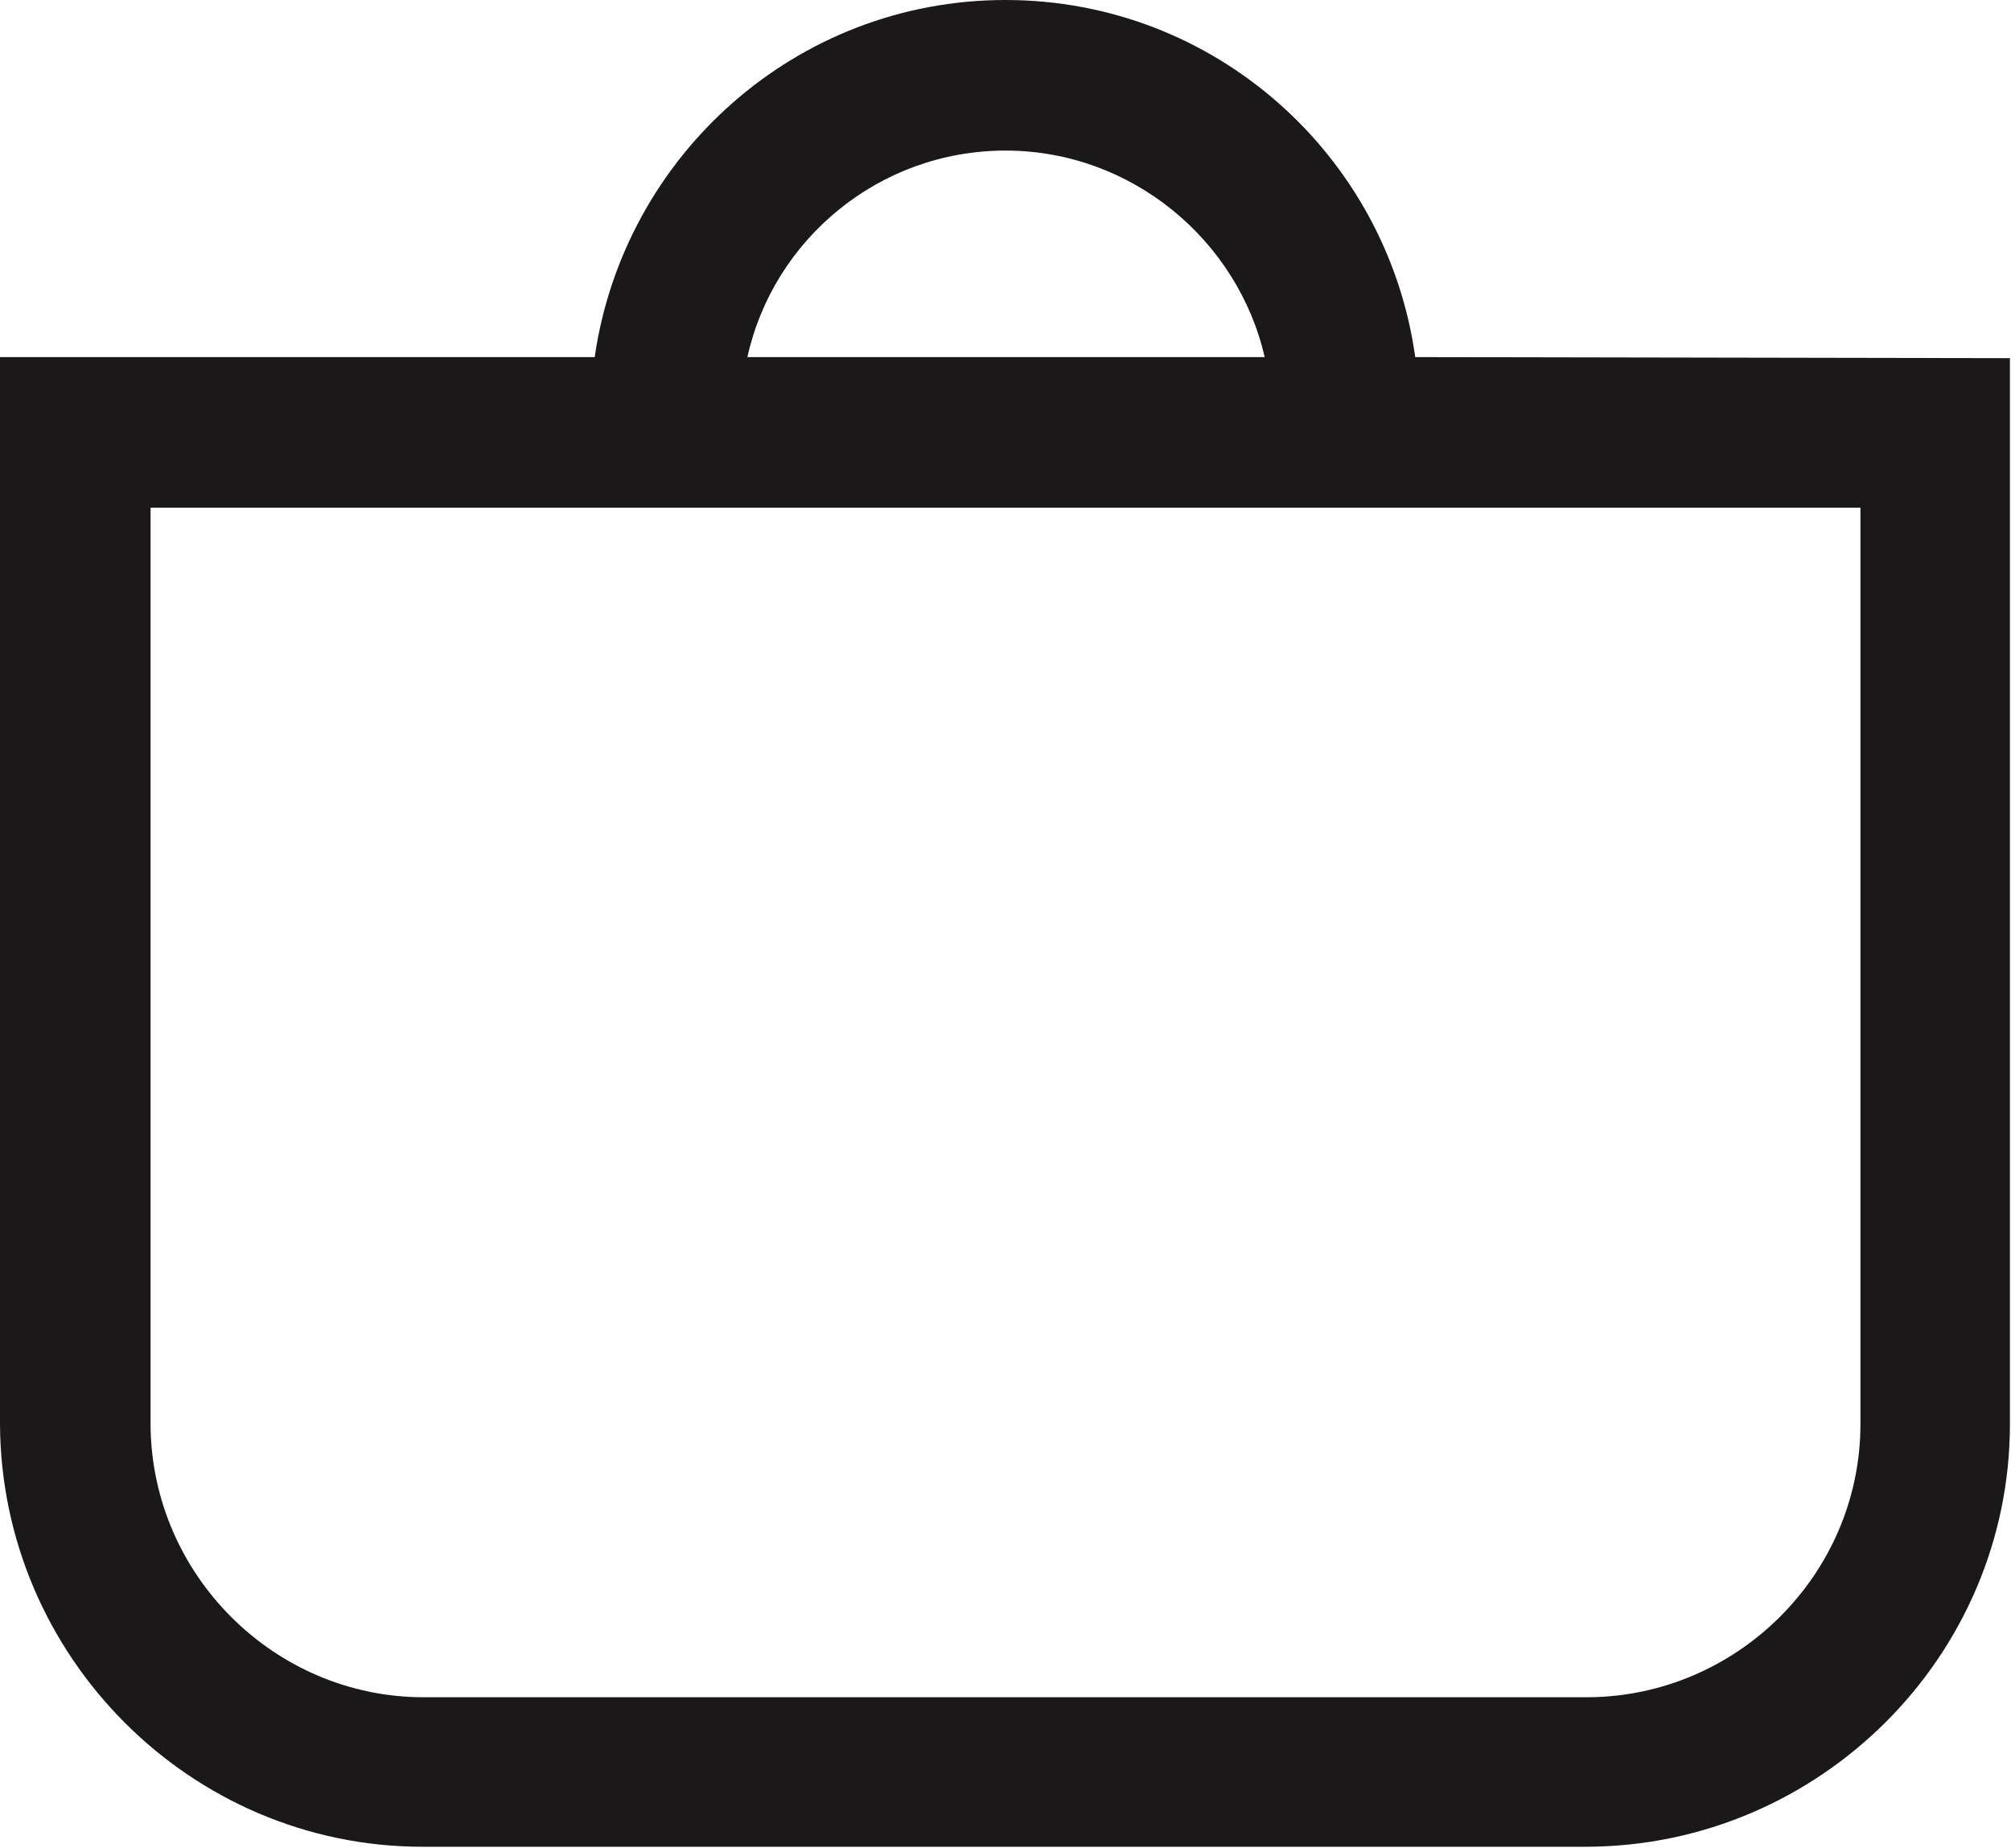 <?xml version="1.0" encoding="utf-8"?>
<!-- Generator: Adobe Illustrator 23.0.3, SVG Export Plug-In . SVG Version: 6.00 Build 0)  -->
<svg version="1.1" id="Layer_1" xmlns="http://www.w3.org/2000/svg" xmlns:xlink="http://www.w3.org/1999/xlink" x="0px" y="0px"
	 viewBox="0 0 18.7 17.18" style="enable-background:new 0 0 18.7 17.18;" xml:space="preserve">
<style type="text/css">
	.st0{enable-background:new    ;}
	.st1{fill:#1A1818;}
</style>
<path class="st1" d="M13.16,3.32C12.9,1.45,11.3,0,9.35,0C7.4,0,5.8,1.45,5.53,3.32L0,3.32v9.92c0.01,2.16,1.77,3.93,3.93,3.93
	h10.83c2.16-0.01,3.93-1.77,3.93-3.93V3.33L13.16,3.32z M9.35,1.4c1.17,0,2.16,0.83,2.41,1.92l-4.81,0C7.19,2.23,8.17,1.4,9.35,1.4z
	 M17.3,13.24c0,1.39-1.14,2.53-2.53,2.54H3.94c-1.39,0-2.53-1.14-2.54-2.53V4.72l15.9,0V13.24z"/>
</svg>
